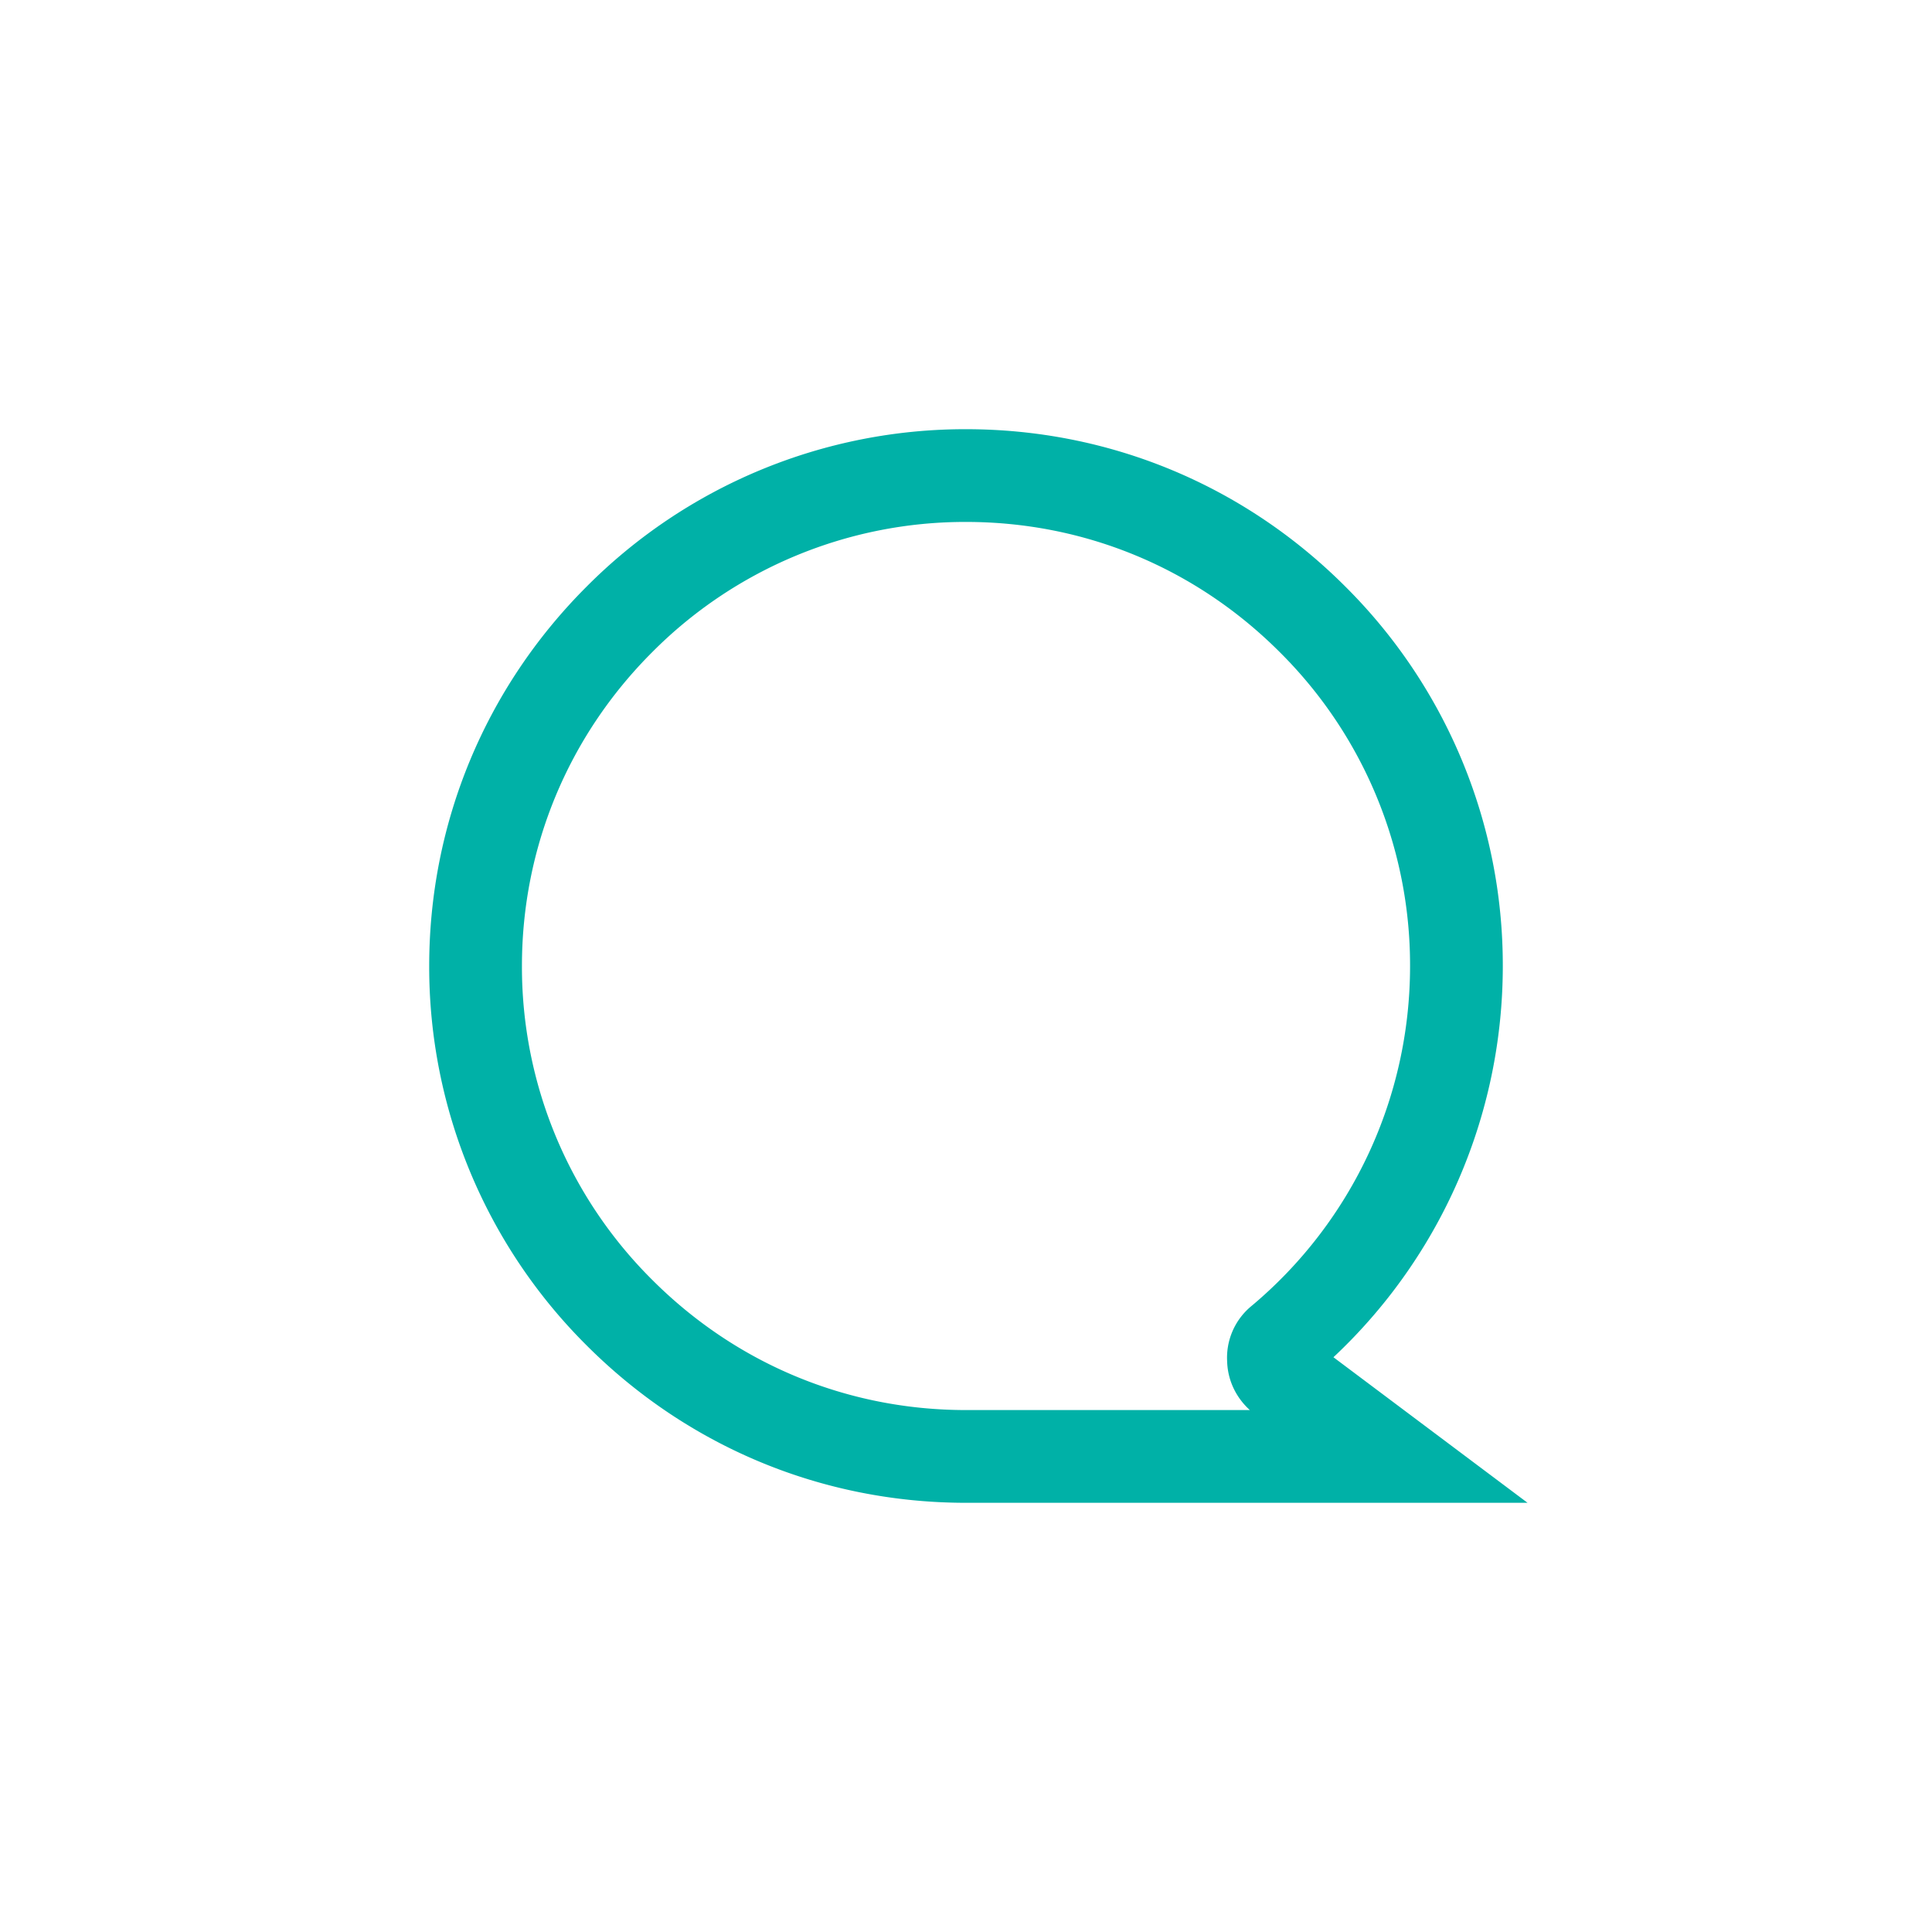 <svg xmlns="http://www.w3.org/2000/svg" width="65" height="65" fill="none" viewBox="0 0 65 65">
  <path stroke="#00b1a7" stroke-miterlimit="10" stroke-width="3.12" d="M32.5 16c4.413 0 8.544 1.72 11.661 4.839A16.4 16.4 0 0 1 49 32.5c0 4.88-2.146 9.495-5.891 12.633a.69.69 0 0 0-.264.607c0 .243.122.446.304.588L46.712 49H32.5c-4.413 0-8.544-1.72-11.661-4.839A16.4 16.4 0 0 1 16 32.5c0-4.393 1.72-8.544 4.839-11.661A16.4 16.4 0 0 1 32.5 16Z"/>
</svg>
